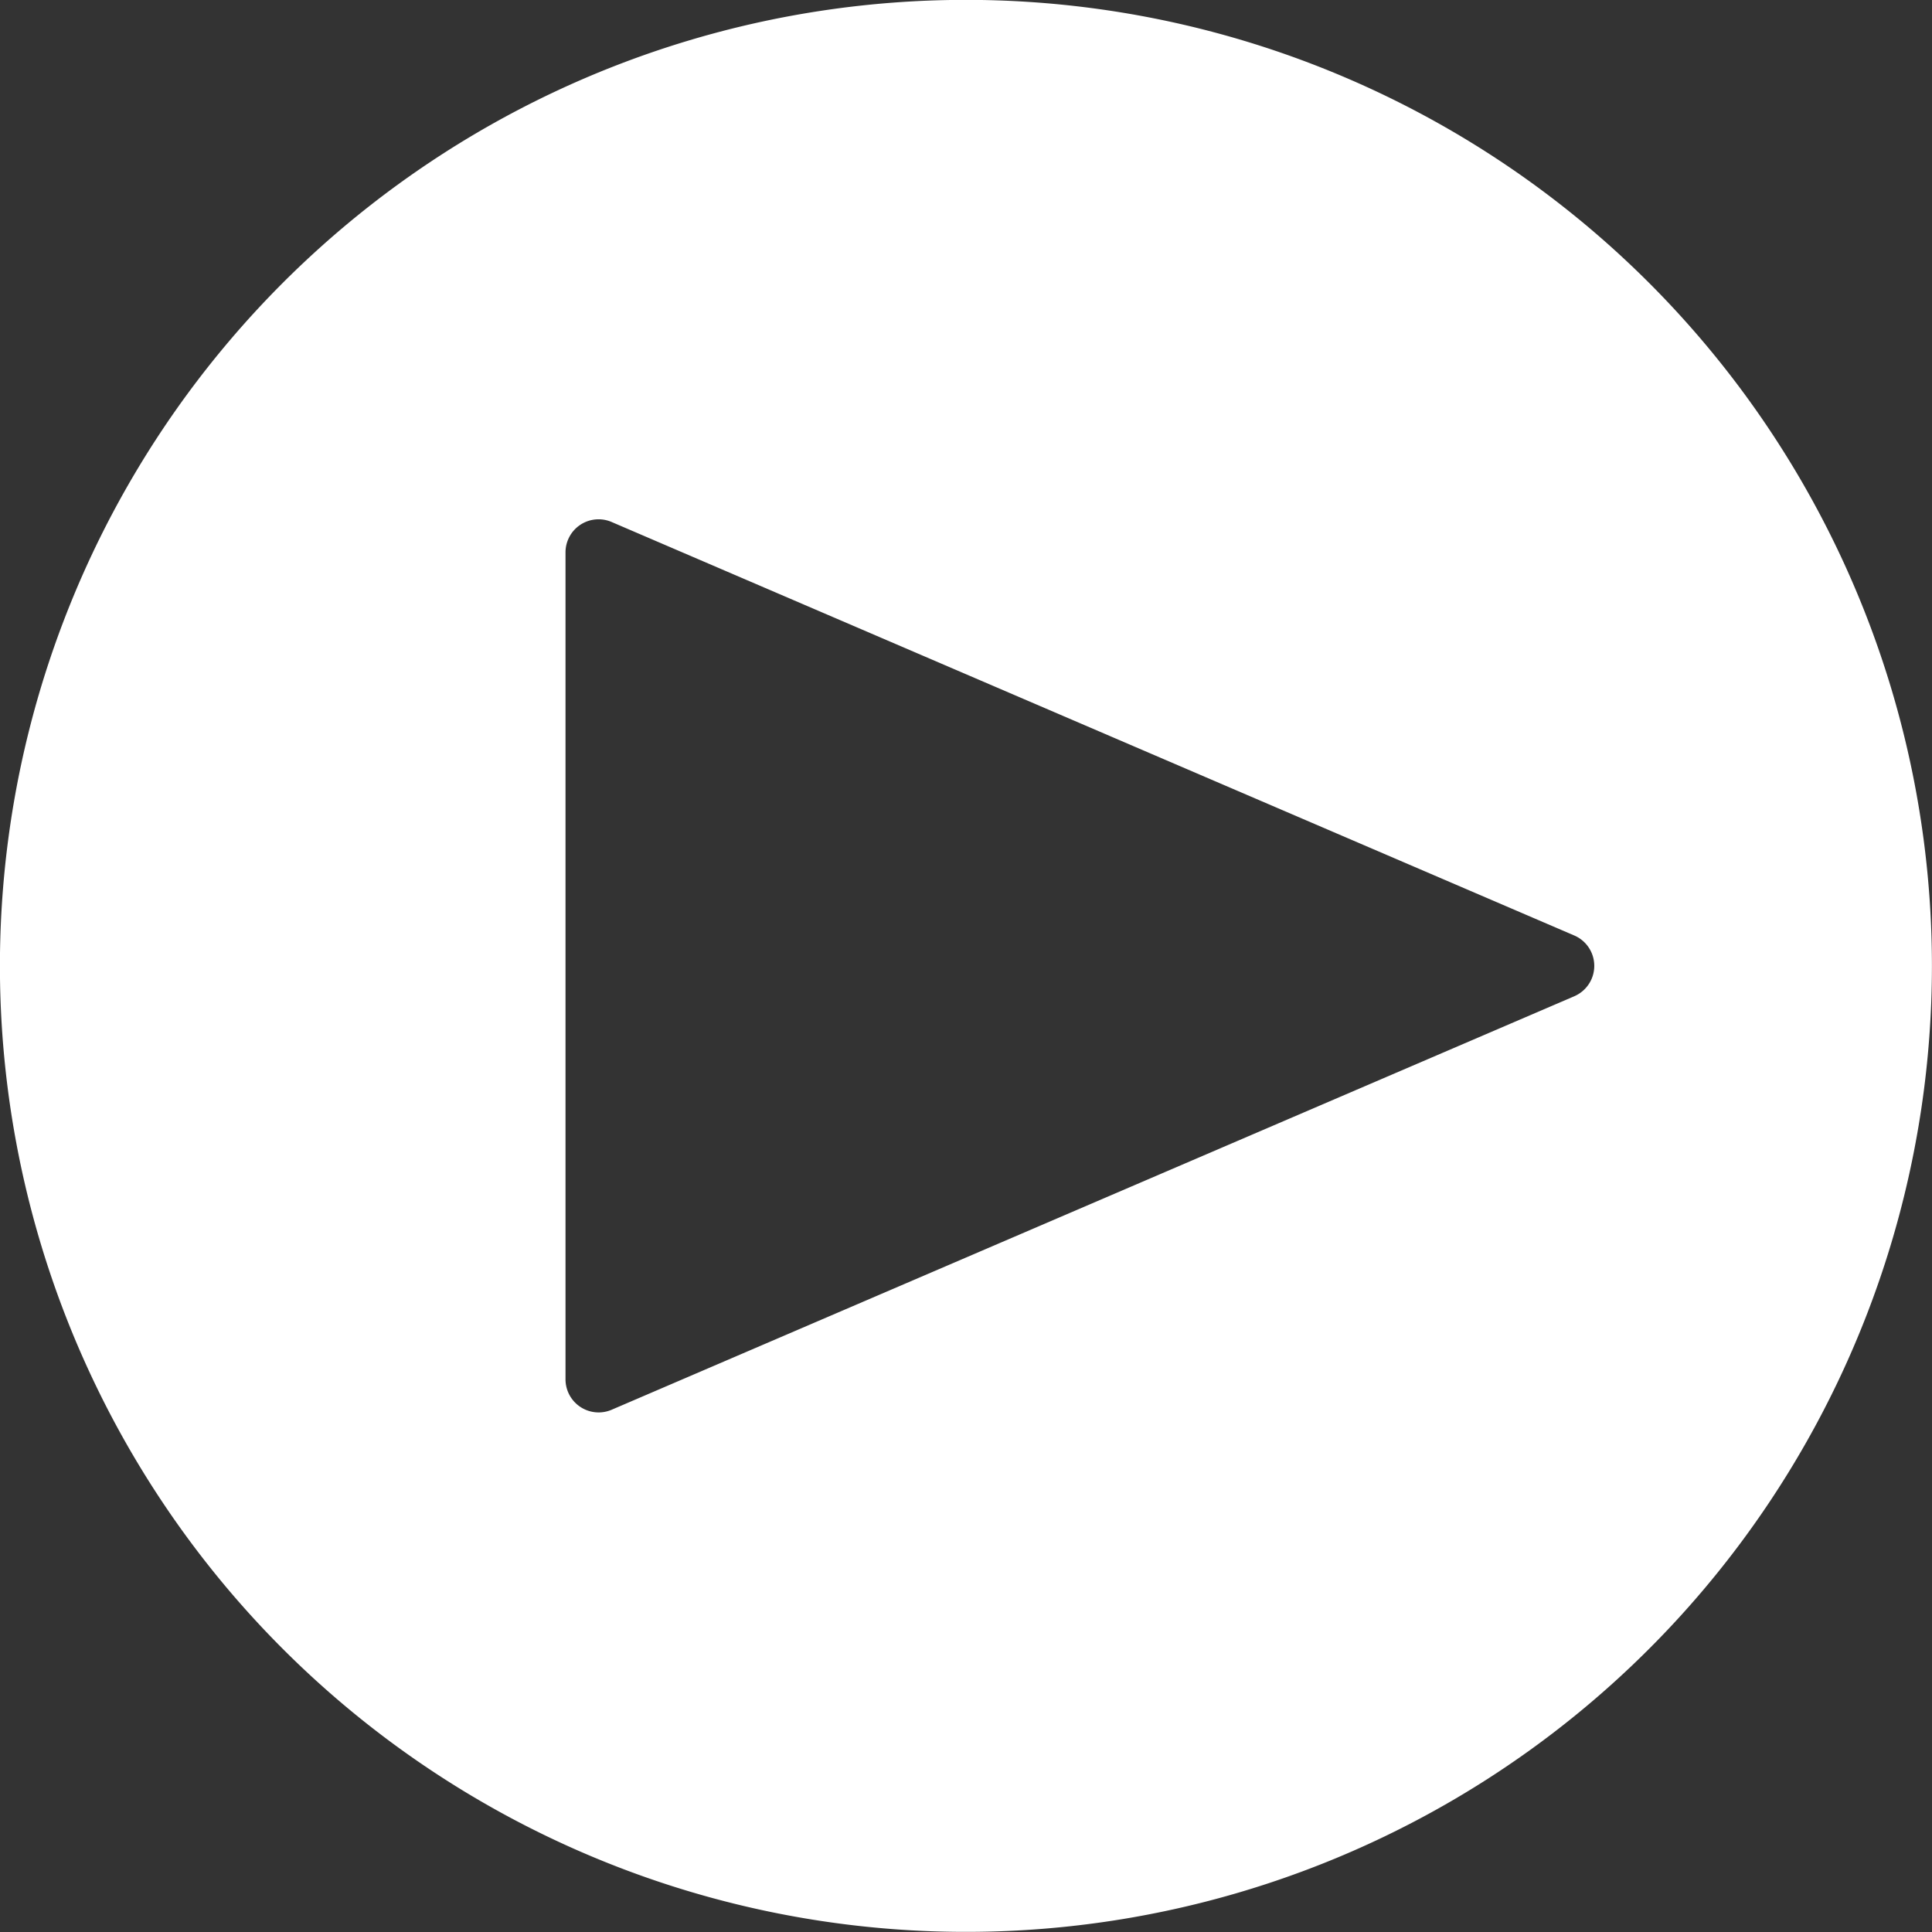 <svg xmlns="http://www.w3.org/2000/svg" width="161" height="161" viewBox="0 0 161 161">
  <rect x="0" y="0" width="161" height="161" fill="#333333" stroke="none"/>
  <defs>
    <style>
      .cls-1 {
        fill: #fff;
        fill-rule: evenodd;
      }
    </style>
  </defs>
  <path id="Kształt_3" data-name="Kształt 3" class="cls-1" d="M959.994,3378.49a80.5,80.5,0,1,0,80.5,80.5A80.5,80.5,0,0,0,959.994,3378.49Zm50.7,83.03-80.224,34.46a2.76,2.76,0,0,1-3.844-2.54v-68.91a2.755,2.755,0,0,1,3.844-2.53l80.224,34.46A2.755,2.755,0,0,1,1010.69,3461.52Z" transform="translate(-879.5 -3378.5)"/>
</svg>
